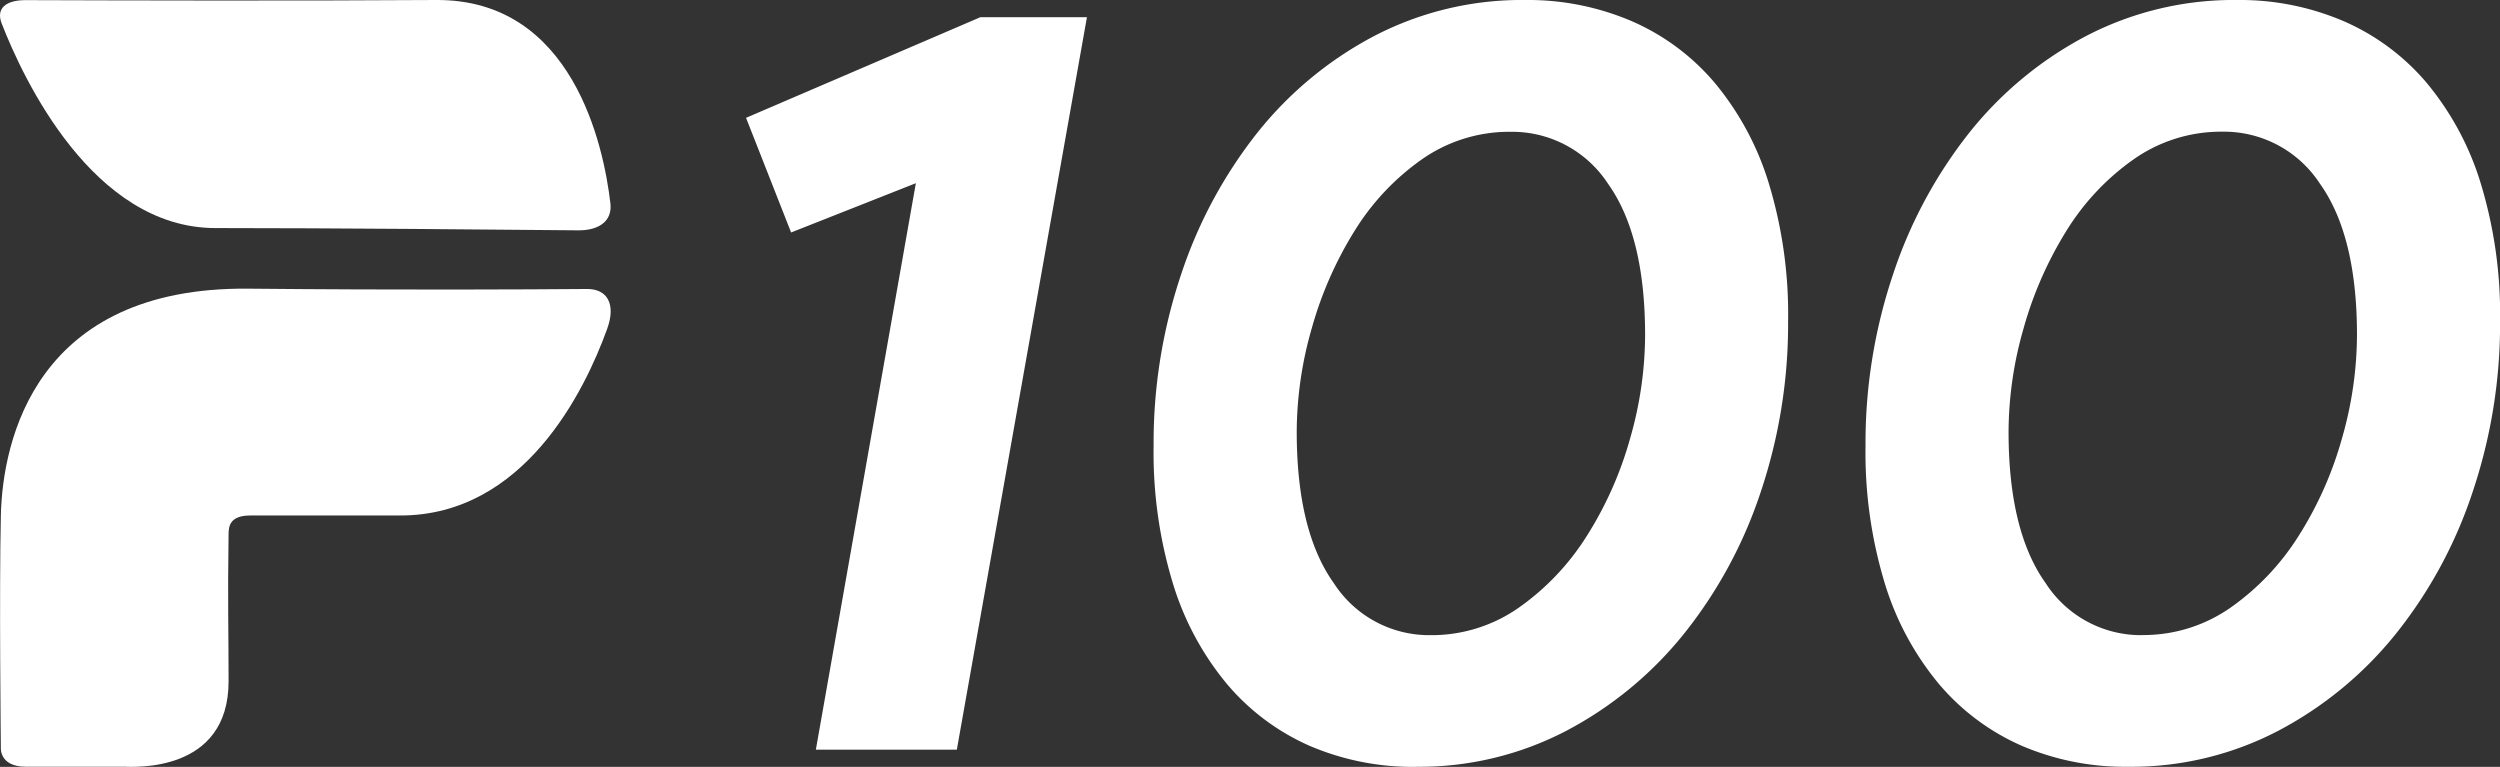 <svg xmlns="http://www.w3.org/2000/svg" width="131.069" height="40.204" viewBox="0 0 131.069 40.204">
  <rect x="0" y="0" width="131.069" height="40.204" fill="#333333" stroke="none"/>
  <g id="Group_10658" data-name="Group 10658" transform="translate(0 0)">
    <g id="p100-logo" transform="translate(0 0)">
      <path id="Path_1385" data-name="Path 1385" d="M12.7-39.795l5.243-29.7-6.54,2.583L9.04-72.923,21.331-78.2h5.582L20.091-39.795Zm31.46.9a13.738,13.738,0,0,1-5.553-1.095A11.983,11.983,0,0,1,34.27-43.22,15.118,15.118,0,0,1,31.423-48.5a23.587,23.587,0,0,1-1.015-7.243A27.7,27.7,0,0,1,31.846-64.7a24.2,24.2,0,0,1,4-7.44,19.32,19.32,0,0,1,6.145-5.082A16.767,16.767,0,0,1,49.916-79.1a13.8,13.8,0,0,1,5.525,1.095,11.923,11.923,0,0,1,4.37,3.229A15.118,15.118,0,0,1,62.658-69.5a23.587,23.587,0,0,1,1.015,7.243A27.7,27.7,0,0,1,62.235-53.3a23.871,23.871,0,0,1-4.031,7.44,19.629,19.629,0,0,1-6.174,5.082A16.649,16.649,0,0,1,44.165-38.9ZM44.9-45.8a7.971,7.971,0,0,0,4.68-1.46,13.13,13.13,0,0,0,3.552-3.762,19.13,19.13,0,0,0,2.255-5.082,19.788,19.788,0,0,0,.789-5.418q0-5.222-1.945-7.945a6,6,0,0,0-5.1-2.723,7.971,7.971,0,0,0-4.68,1.46,12.793,12.793,0,0,0-3.524,3.762A19.689,19.689,0,0,0,38.7-61.89a19.788,19.788,0,0,0-.789,5.418q0,5.222,1.945,7.945A5.947,5.947,0,0,0,44.9-45.8ZM81.489-38.9a13.738,13.738,0,0,1-5.553-1.095,11.983,11.983,0,0,1-4.341-3.229A15.118,15.118,0,0,1,68.747-48.5a23.587,23.587,0,0,1-1.015-7.243A27.7,27.7,0,0,1,69.17-64.7a24.2,24.2,0,0,1,4-7.44,19.32,19.32,0,0,1,6.146-5.082A16.767,16.767,0,0,1,87.24-79.1a13.8,13.8,0,0,1,5.525,1.095,11.923,11.923,0,0,1,4.37,3.229A15.118,15.118,0,0,1,99.982-69.5,23.588,23.588,0,0,1,101-62.255,27.7,27.7,0,0,1,99.559-53.3a23.871,23.871,0,0,1-4.031,7.44,19.63,19.63,0,0,1-6.174,5.082A16.649,16.649,0,0,1,81.489-38.9Zm.733-6.906a7.971,7.971,0,0,0,4.68-1.46,13.131,13.131,0,0,0,3.552-3.762,19.129,19.129,0,0,0,2.255-5.082,19.788,19.788,0,0,0,.789-5.418q0-5.222-1.945-7.945a6,6,0,0,0-5.1-2.723,7.971,7.971,0,0,0-4.68,1.46,12.793,12.793,0,0,0-3.524,3.762A19.688,19.688,0,0,0,76.02-61.89a19.786,19.786,0,0,0-.789,5.418q0,5.222,1.945,7.945A5.947,5.947,0,0,0,82.222-45.8Z" transform="translate(30.073 79.1)" fill="#fff"/>
      <g id="Group_4313" data-name="Group 4313" transform="translate(0 0)">
        <path id="Path_1383" data-name="Path 1383" d="M335.2,333.731s-.091-8.214,0-12.175,1.834-12,12.979-11.892c8.025.077,14.584.043,17.749.017,1.063-.009,1.53.787,1.062,2.083-1.182,3.28-4.371,9.792-10.845,9.792h-7.869c-1.064,0-1.131.56-1.137.952-.052,3.6,0,4.984,0,7.74,0,4.835-5.014,4.48-5.47,4.48h-5.152C335.11,334.728,335.2,333.731,335.2,333.731Z" transform="translate(-335.155 -294.53)" fill="#fff"/>
        <path id="Path_1384" data-name="Path 1384" d="M343.684,268.026c1.112,2.866,4.774,10.73,11.207,10.73,6.061,0,15.016.08,19.022.119,1.086.01,1.793-.488,1.686-1.409-.35-3.025-1.975-10.718-9.148-10.667-7.038.05-17.24.022-21.492.007C343.921,266.8,343.373,267.226,343.684,268.026Z" transform="translate(-343.597 -266.799)" fill="#fff"/>
      </g>
    </g>
  </g>
</svg>
